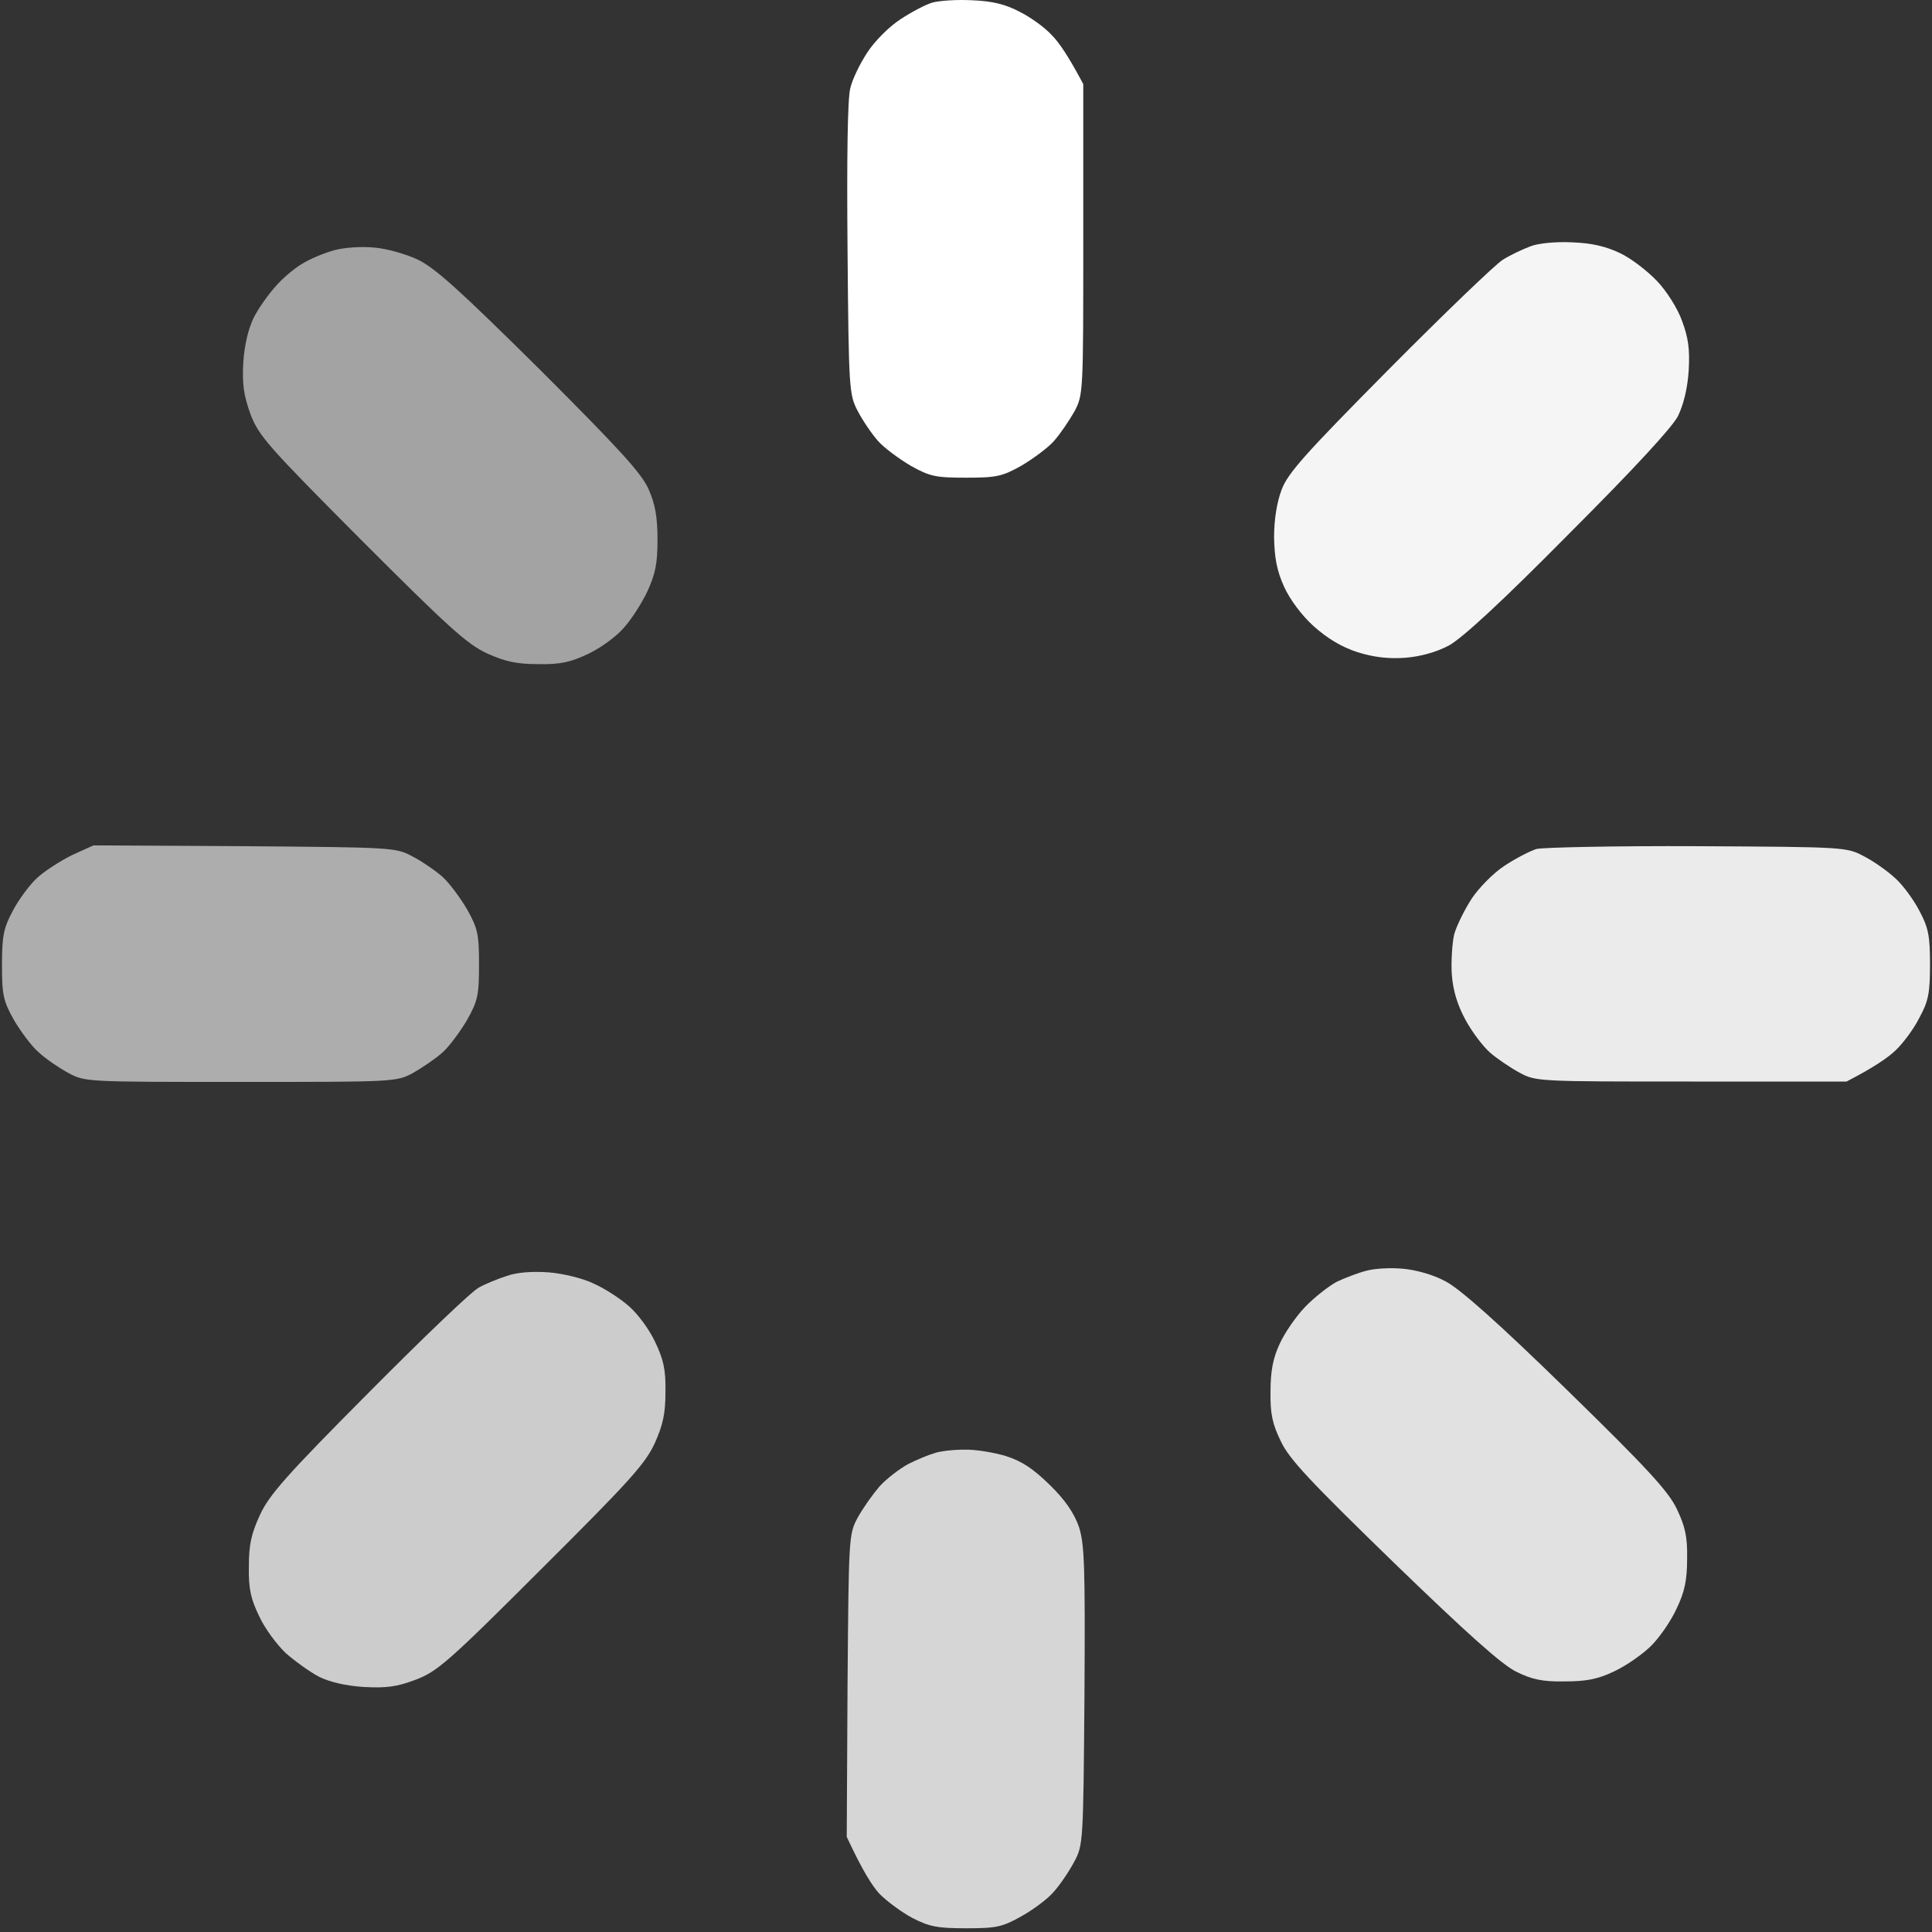 <?xml version="1.0" encoding="UTF-8"?> <svg xmlns="http://www.w3.org/2000/svg" width="486" height="486" viewBox="0 0 486 486" fill="none"><rect x="0" y="0" width="486" height="486" fill="#333333" stroke="none"/><path d="M226.5 4.863C229.2 3.063 232.8 1.163 234.5 0.663C236.2 0.163 240.7 -0.137 244.5 0.063C249.6 0.263 252.9 1.063 256.5 2.963C259.3 4.363 262.9 6.963 264.6 8.863C266.4 10.663 268.8 14.163 272.5 21.163V60.163C272.5 98.663 272.5 99.263 270.3 103.463C269 105.763 266.7 109.163 265.1 110.963C263.6 112.663 259.8 115.463 256.9 117.163C252.1 119.863 250.6 120.163 243 120.163C235.4 120.163 233.9 119.863 229.1 117.163C226.2 115.463 222.4 112.663 220.9 110.963C219.3 109.163 217 105.763 215.8 103.463C213.6 99.263 213.5 98.263 213.2 62.663C213 40.063 213.2 24.663 213.9 22.163C214.4 19.963 216.4 15.863 218.2 13.163C220 10.363 223.7 6.663 226.5 4.863Z" fill="white"></path><path d="M385 61.963C383.1 62.663 379.9 64.163 378 65.363C376.1 66.563 363.2 78.963 349.4 92.863C328.3 114.163 324 118.963 322.4 123.163C321.2 126.363 320.5 130.663 320.5 135.163C320.6 140.363 321.2 143.563 323 147.563C324.5 150.863 327.5 154.863 330.5 157.563C334 160.663 337.5 162.763 341.5 164.063C345.7 165.363 349.3 165.763 353.5 165.463C357.3 165.163 361.3 164.063 364.5 162.363C367.9 160.463 377.6 151.563 394.6 134.363C411 117.963 420.6 107.563 422.1 104.663C423.5 101.763 424.5 97.763 424.8 93.163C425.1 87.763 424.7 84.963 423.1 80.663C422 77.563 419.2 73.163 416.8 70.663C414.4 68.163 410.3 64.963 407.5 63.663C403.9 61.963 400.5 61.163 395.5 60.963C391.5 60.763 387 61.163 385 61.963Z" fill="white" fill-opacity="0.95"></path><path d="M386.5 213.563C384.9 214.063 381.2 215.963 378.5 217.763C375.7 219.563 372 223.363 370.2 226.063C368.4 228.863 366.4 232.863 365.8 235.063C365.3 237.263 365 241.763 365.2 245.063C365.5 249.163 366.6 252.763 368.6 256.463C370.2 259.463 373 263.163 374.8 264.763C376.5 266.263 379.9 268.563 382.3 269.863C386.4 272.063 387 272.063 425.5 272.063H464.5C471.5 268.463 475 265.963 476.8 264.263C478.7 262.463 481.4 258.863 482.8 256.063C485.1 251.863 485.5 249.863 485.5 242.563C485.5 235.363 485.1 233.363 482.8 229.063C481.4 226.363 478.7 222.663 476.8 220.963C475 219.263 471.5 216.763 469 215.463C464.502 213.064 464.3 213.063 427.05 212.863L427 212.863C406.4 212.763 388.1 213.163 386.5 213.563Z" fill="white" fill-opacity="0.9"></path><path d="M343.7 319.663C341.7 320.163 338.3 321.463 336.2 322.463C334.2 323.563 330.6 326.363 328.3 328.763C326 331.163 323.1 335.363 321.9 338.063C320.2 341.663 319.6 345.063 319.6 350.063C319.5 355.663 320.1 358.263 322.2 362.563C324.3 367.063 329.6 372.663 350.7 393.163C369.1 410.963 377.9 418.863 381.5 420.563C385.3 422.463 388.1 423.063 393.5 422.963C398.9 422.963 401.8 422.463 406 420.463C409 419.063 413.2 416.163 415.4 413.963C417.5 411.863 420.4 407.663 421.8 404.563C423.8 400.363 424.4 397.463 424.4 392.063C424.5 386.563 423.9 383.963 421.8 379.563C419.7 375.163 414.4 369.363 394.1 349.563C376.9 332.763 367.3 324.263 363.7 322.363C360.6 320.663 356.3 319.463 353 319.163C350 318.863 345.8 319.063 343.7 319.663Z" fill="white" fill-opacity="0.85"></path><path d="M235 365.563C233.6 365.963 230.7 367.163 228.5 368.263C226.3 369.463 223 371.963 221.2 373.963C219.5 375.963 217 379.463 215.7 381.863C213.507 385.949 213.5 386.857 213.203 423.691L213.2 424.063L213 462.063C217 470.663 219.5 474.563 221.3 476.463C223.1 478.263 226.7 480.963 229.5 482.463C233.8 484.663 235.8 485.063 243 485.063C250.6 485.063 252.1 484.763 256.9 482.063C259.8 480.463 263.6 477.663 265.1 475.863C266.7 474.063 269 470.663 270.2 468.363C272.493 464.176 272.5 463.269 272.797 426.918L272.8 426.563C273 393.563 272.8 388.463 271.4 384.063C270.2 380.663 268 377.363 264.1 373.563C259.9 369.463 257.1 367.563 253 366.263C250 365.363 245.2 364.563 242.5 364.663C239.7 364.663 236.4 365.063 235 365.563Z" fill="white" fill-opacity="0.8"></path><path d="M127.5 320.963C125.3 321.663 122.1 322.963 120.5 323.863C118.8 324.663 106.4 336.563 92.8 350.263C72.1 371.063 67.7 376.063 65.4 381.063C63.2 385.863 62.6 388.563 62.6 394.063C62.5 399.663 63.1 402.263 65.2 406.563C66.6 409.663 69.7 413.763 71.9 415.863C74.2 417.863 77.9 420.563 80.2 421.763C83 423.163 87 424.063 91.5 424.363C97.1 424.663 99.7 424.363 104.5 422.563C110 420.463 112.6 418.263 136.2 394.663C158.2 372.763 162.3 368.263 164.7 363.063C166.8 358.363 167.4 355.563 167.4 350.063C167.5 344.563 166.9 341.963 164.8 337.563C163.4 334.563 160.5 330.563 158.3 328.663C156.2 326.763 152.2 324.163 149.5 322.963C146.7 321.563 141.7 320.363 138 320.063C133.9 319.763 130 320.063 127.5 320.963Z" fill="white" fill-opacity="0.75"></path><path d="M18 215.163C15 216.663 11 219.263 9.2 220.963C7.3 222.763 4.6 226.463 3.2 229.163C0.9 233.463 0.5 235.463 0.5 242.663C0.5 250.263 0.8 251.763 3.5 256.563C5.2 259.463 8 263.263 9.8 264.763C11.5 266.363 14.9 268.663 17.3 269.963C21.4 272.163 22 272.163 60.5 272.163C99 272.163 99.6 272.163 103.8 269.963C106.1 268.663 109.5 266.363 111.3 264.763C113 263.263 115.8 259.463 117.5 256.563C120.2 251.763 120.5 250.263 120.5 242.663C120.5 235.063 120.2 233.563 117.5 228.763C115.8 225.863 113 222.063 111.3 220.563C109.5 218.963 106.1 216.663 103.8 215.463C99.613 213.17 98.706 213.163 61.855 212.866L61.5 212.863L23.5 212.663L18 215.163Z" fill="white" fill-opacity="0.6"></path><path d="M84 62.963C81.5 63.663 77.9 65.163 76 66.363C74.1 67.463 71 70.063 69.3 72.063C67.5 74.063 65 77.563 63.8 79.963C62.5 82.663 61.5 86.663 61.2 91.163C60.9 96.763 61.3 99.363 63 104.163C65.1 109.663 67.3 112.163 90.9 135.863C112.8 157.763 117.4 161.963 122.5 164.363C127.2 166.463 130 167.063 135.5 167.063C141 167.163 143.6 166.563 148 164.463C151 163.063 155 160.163 156.9 157.963C158.8 155.863 161.5 151.663 162.9 148.663C164.9 144.263 165.4 141.663 165.4 135.663C165.4 130.163 164.8 126.763 163.2 123.163C161.5 119.163 155.9 113.063 135.8 92.963C115.3 72.663 109.4 67.363 105 65.263C102 63.863 97 62.463 94 62.263C90.9 61.963 86.5 62.263 84 62.963Z" fill="white" fill-opacity="0.55"></path></svg> 